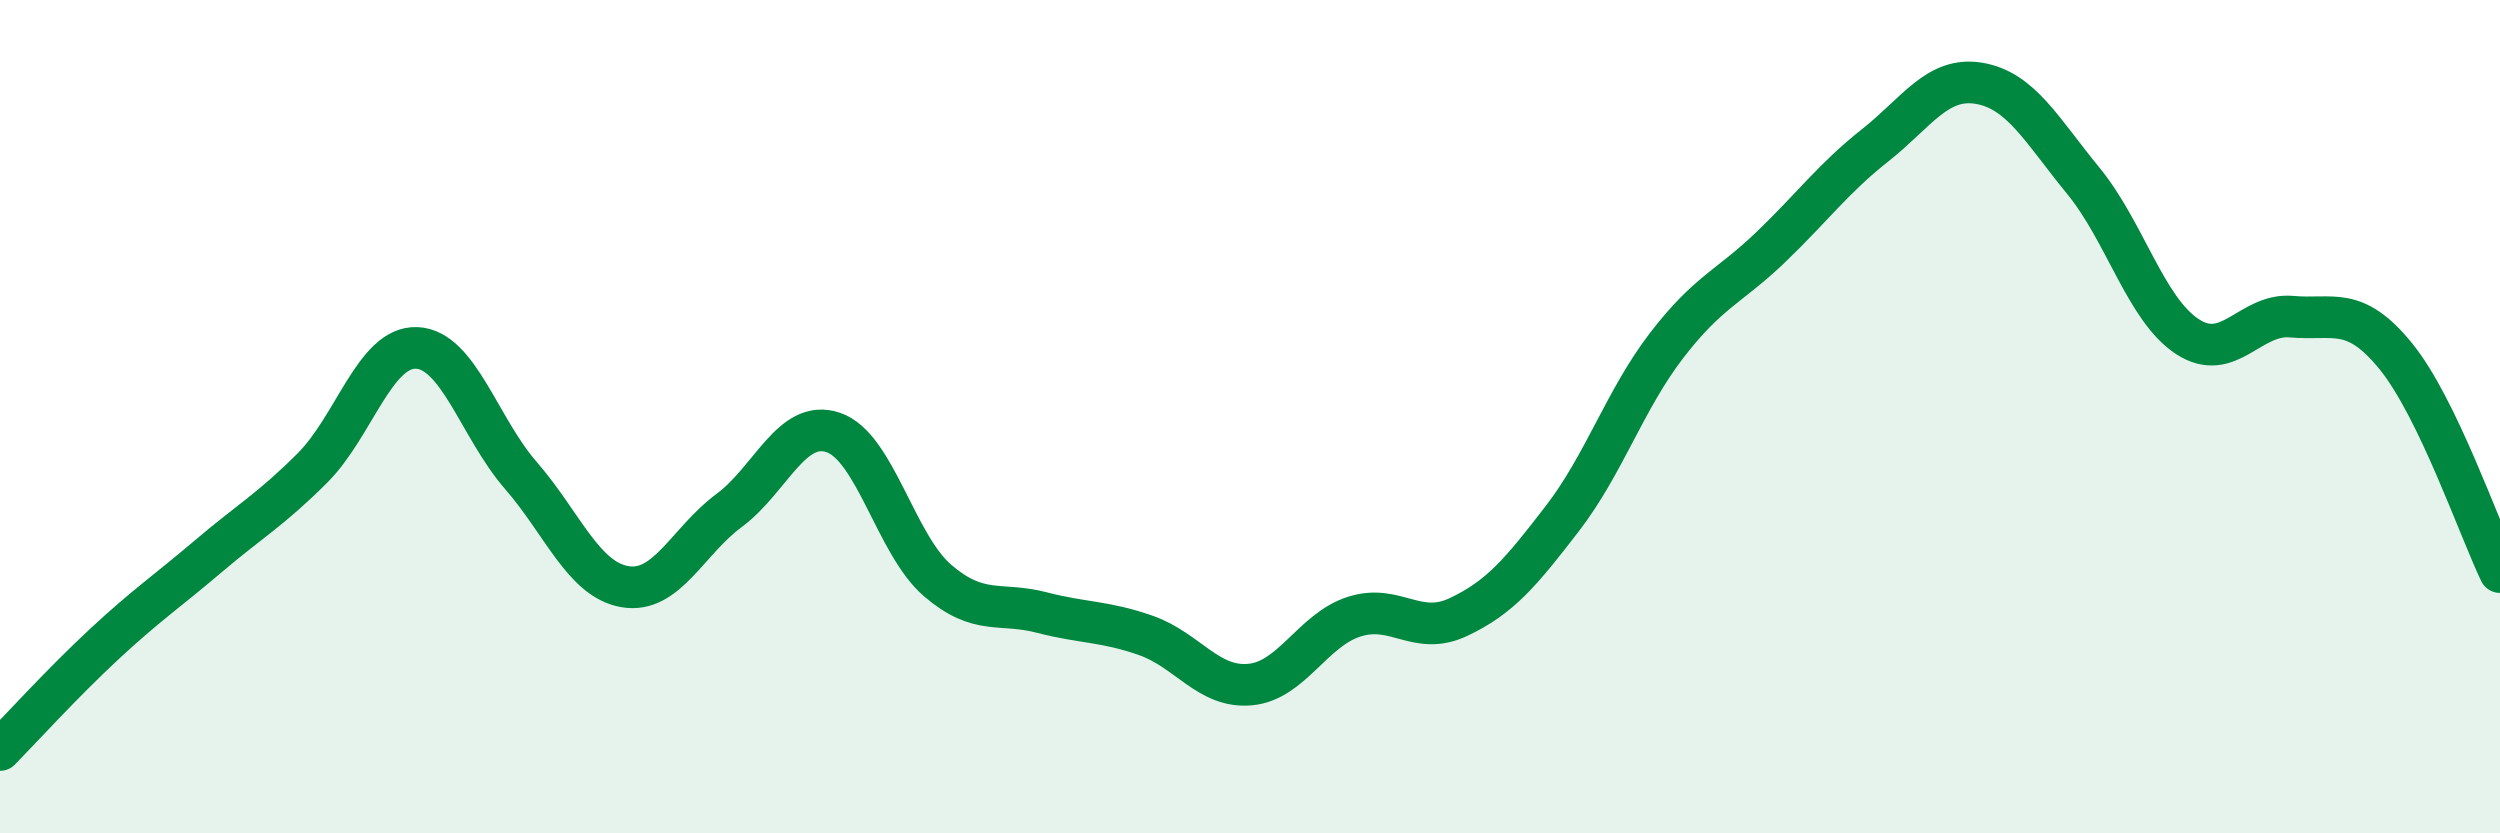 
    <svg width="60" height="20" viewBox="0 0 60 20" xmlns="http://www.w3.org/2000/svg">
      <path
        d="M 0,18 C 0.5,17.49 1.5,16.39 2.5,15.46 C 3.5,14.53 4,14.2 5,13.35 C 6,12.5 6.5,12.23 7.5,11.23 C 8.5,10.23 9,8.31 10,8.35 C 11,8.39 11.5,10.26 12.5,11.41 C 13.5,12.56 14,13.91 15,14.08 C 16,14.25 16.5,12.99 17.5,12.25 C 18.5,11.51 19,10.04 20,10.38 C 21,10.72 21.5,13.07 22.5,13.93 C 23.5,14.79 24,14.44 25,14.7 C 26,14.96 26.5,14.9 27.5,15.25 C 28.5,15.6 29,16.52 30,16.43 C 31,16.34 31.5,15.12 32.5,14.8 C 33.5,14.48 34,15.28 35,14.81 C 36,14.34 36.5,13.74 37.5,12.44 C 38.5,11.14 39,9.59 40,8.29 C 41,6.99 41.5,6.89 42.5,5.93 C 43.5,4.97 44,4.28 45,3.49 C 46,2.7 46.5,1.83 47.5,2 C 48.5,2.17 49,3.12 50,4.34 C 51,5.56 51.5,7.43 52.5,8.08 C 53.5,8.73 54,7.51 55,7.6 C 56,7.69 56.5,7.32 57.5,8.55 C 58.5,9.78 59.5,12.69 60,13.73L60 20L0 20Z"
        fill="#008740"
        opacity="0.1"
        stroke-linecap="round"
        stroke-linejoin="round"
      />
      <path
        d="M 0,18 C 0.5,17.49 1.5,16.39 2.5,15.46 C 3.5,14.53 4,14.2 5,13.35 C 6,12.5 6.5,12.23 7.5,11.23 C 8.5,10.23 9,8.31 10,8.35 C 11,8.39 11.5,10.26 12.5,11.41 C 13.5,12.56 14,13.91 15,14.08 C 16,14.25 16.5,12.99 17.5,12.25 C 18.5,11.51 19,10.04 20,10.38 C 21,10.72 21.5,13.07 22.5,13.93 C 23.5,14.79 24,14.44 25,14.7 C 26,14.96 26.5,14.9 27.5,15.25 C 28.5,15.6 29,16.52 30,16.43 C 31,16.34 31.5,15.12 32.5,14.8 C 33.5,14.48 34,15.28 35,14.81 C 36,14.34 36.5,13.74 37.5,12.44 C 38.5,11.14 39,9.59 40,8.29 C 41,6.99 41.5,6.89 42.5,5.93 C 43.5,4.97 44,4.28 45,3.49 C 46,2.7 46.5,1.83 47.5,2 C 48.5,2.17 49,3.12 50,4.34 C 51,5.56 51.5,7.43 52.5,8.08 C 53.5,8.73 54,7.51 55,7.6 C 56,7.69 56.5,7.32 57.5,8.55 C 58.5,9.78 59.5,12.69 60,13.73"
        stroke="#008740"
        stroke-width="1"
        fill="none"
        stroke-linecap="round"
        stroke-linejoin="round"
      />
    </svg>
  